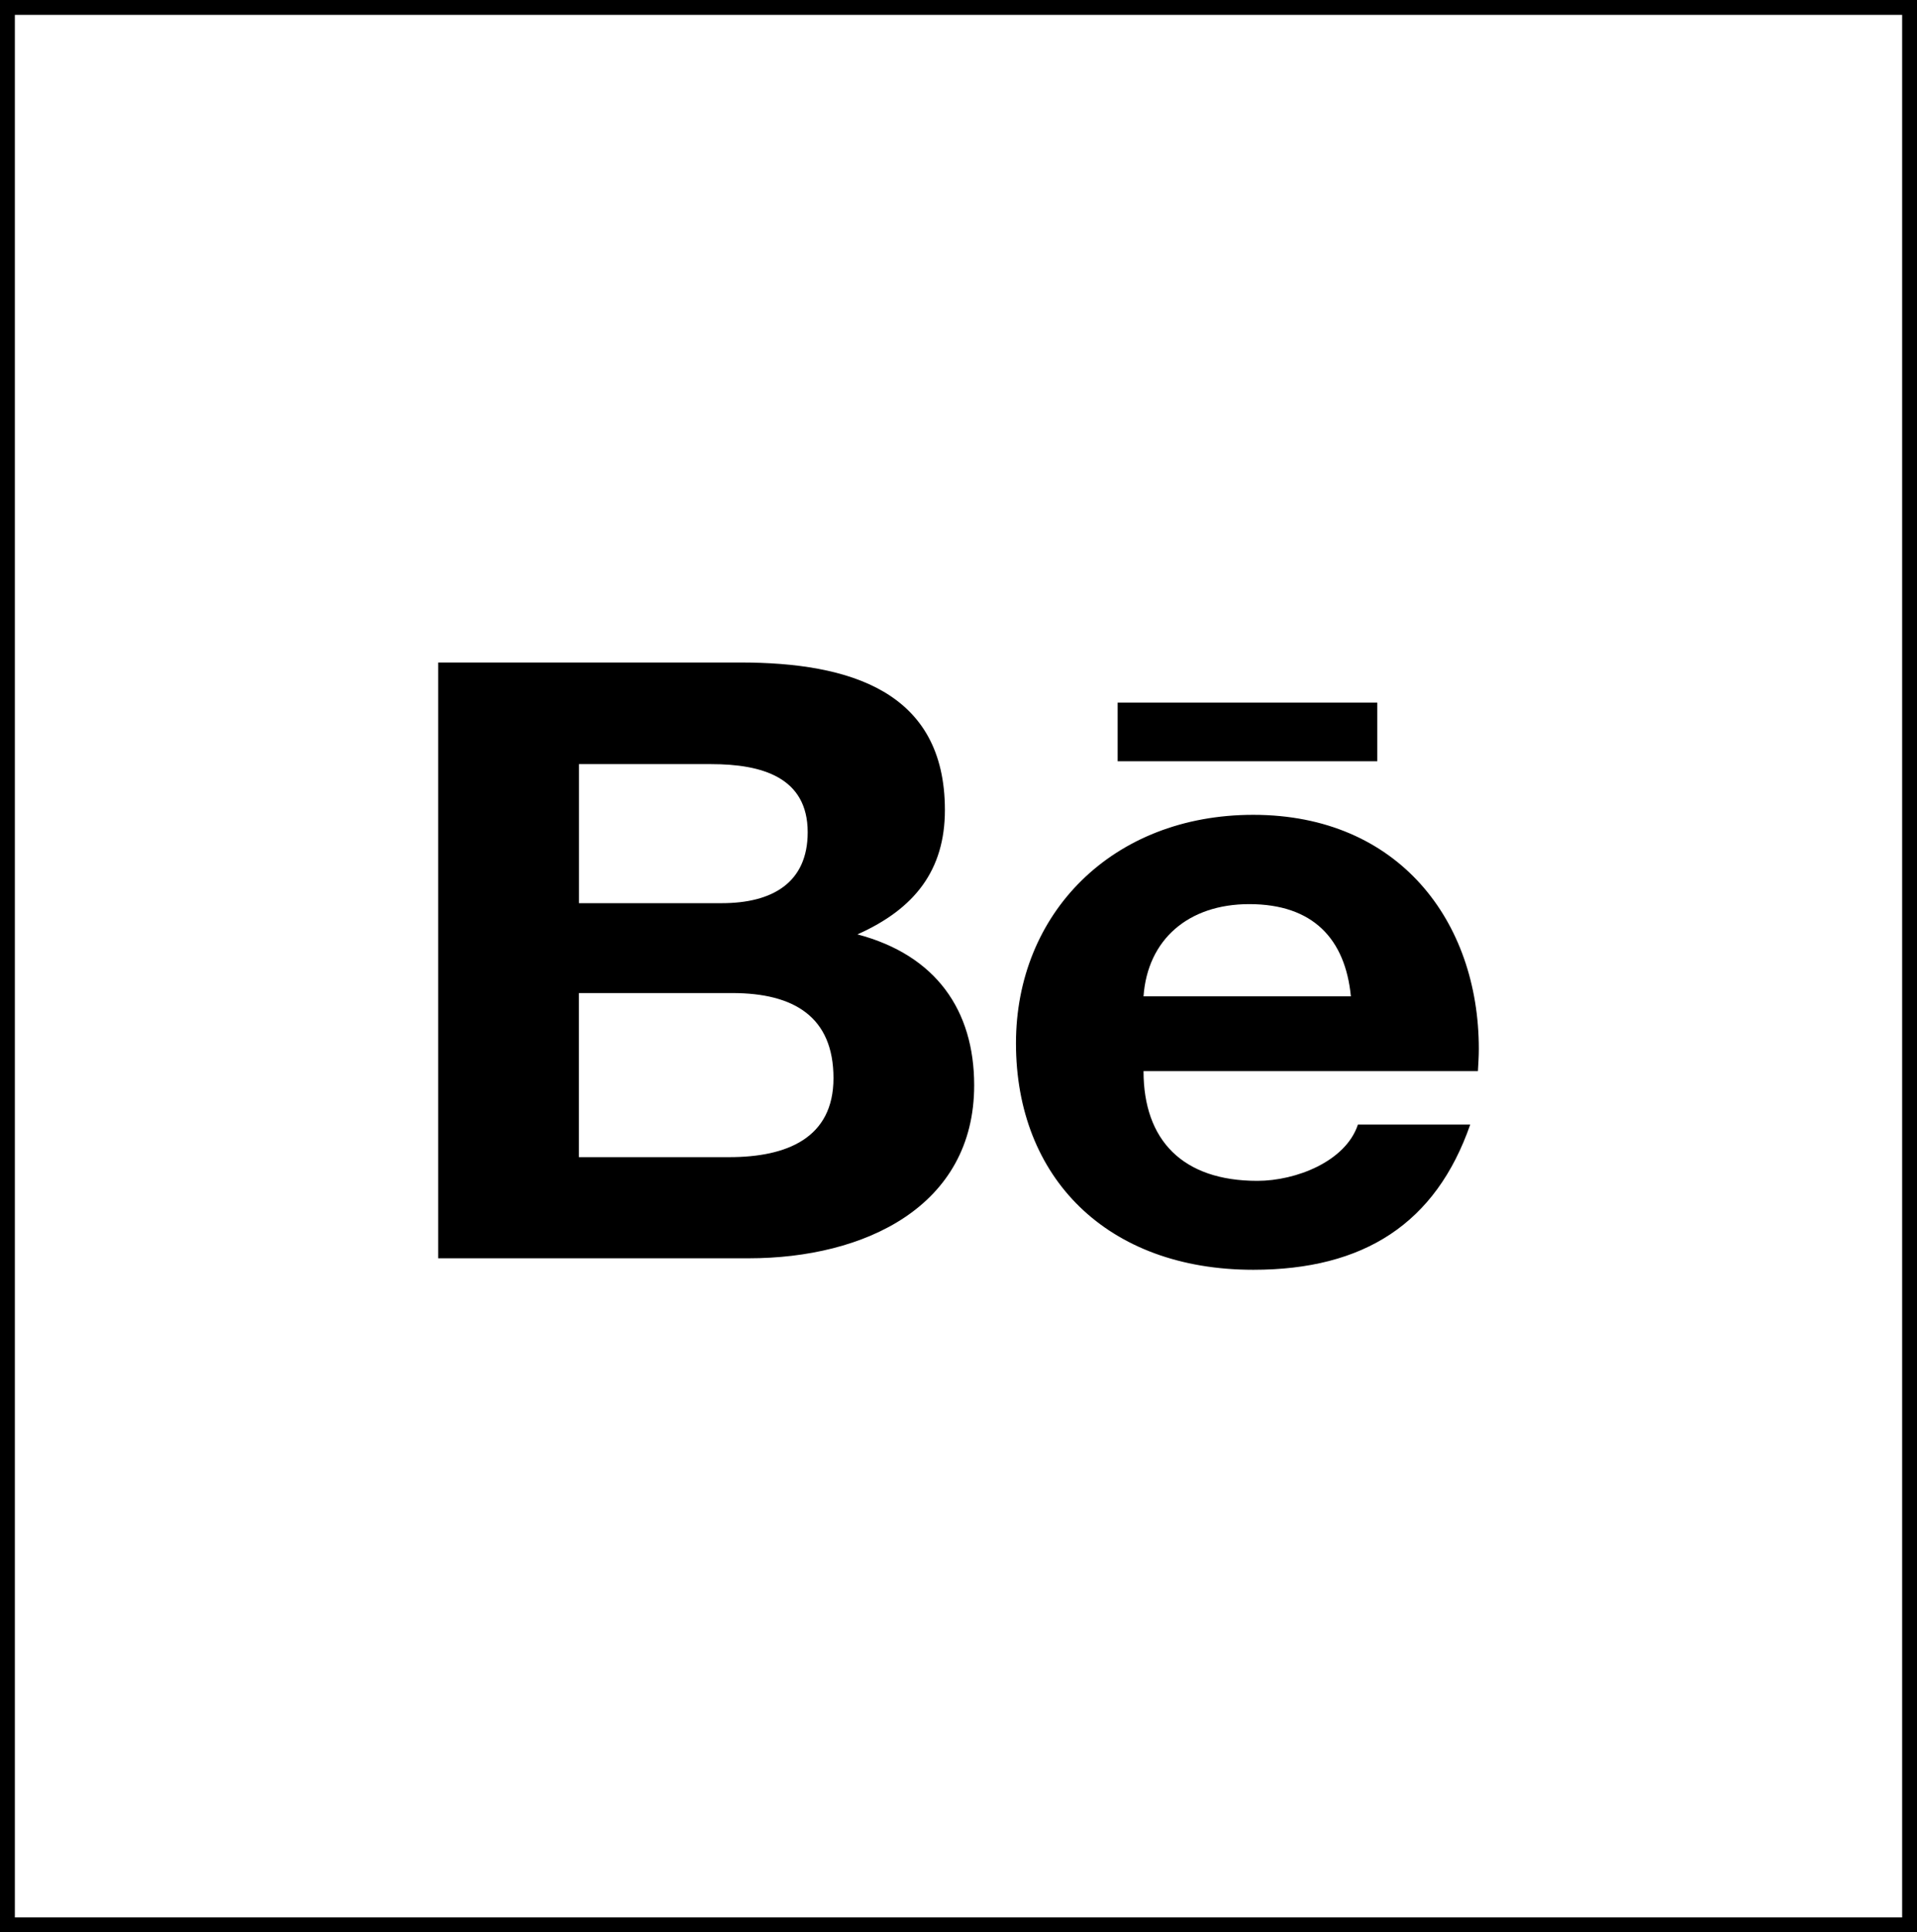 <?xml version="1.0" encoding="UTF-8"?> <svg xmlns="http://www.w3.org/2000/svg" width="129" height="130" viewBox="0 0 129 130" fill="none"><rect x="0.5" y="0.5" width="128" height="129" stroke="black"></rect><path d="M75.208 47.274H92.682V51.214H75.208V47.274ZM57.699 62.863C61.561 61.145 63.585 58.532 63.585 54.495C63.585 46.509 57.191 44.571 49.807 44.571H29.486V84.655H50.376C58.206 84.655 65.555 81.155 65.555 73.014C65.555 67.983 62.998 64.263 57.699 62.863ZM38.963 51.409H47.853C51.278 51.409 54.352 52.297 54.352 55.992C54.352 59.395 51.961 60.763 48.572 60.763H38.963V51.409ZM49.08 77.85H38.954V66.811H49.281C53.45 66.811 56.087 68.431 56.087 72.534C56.087 76.572 52.942 77.85 49.08 77.85ZM99.514 70.564C99.514 61.976 94.11 54.82 84.335 54.82C74.831 54.82 68.367 61.471 68.367 70.189C68.367 79.225 74.49 85.428 84.335 85.428C91.789 85.428 96.615 82.311 98.936 75.66H91.377C90.554 78.143 87.208 79.445 84.606 79.445C79.579 79.445 76.951 76.71 76.951 72.062H99.453C99.479 71.581 99.514 71.077 99.514 70.564ZM76.951 67.031C77.222 63.213 79.964 60.828 84.063 60.828C88.373 60.828 90.527 63.181 90.904 67.031H76.951Z" fill="black"></path></svg> 